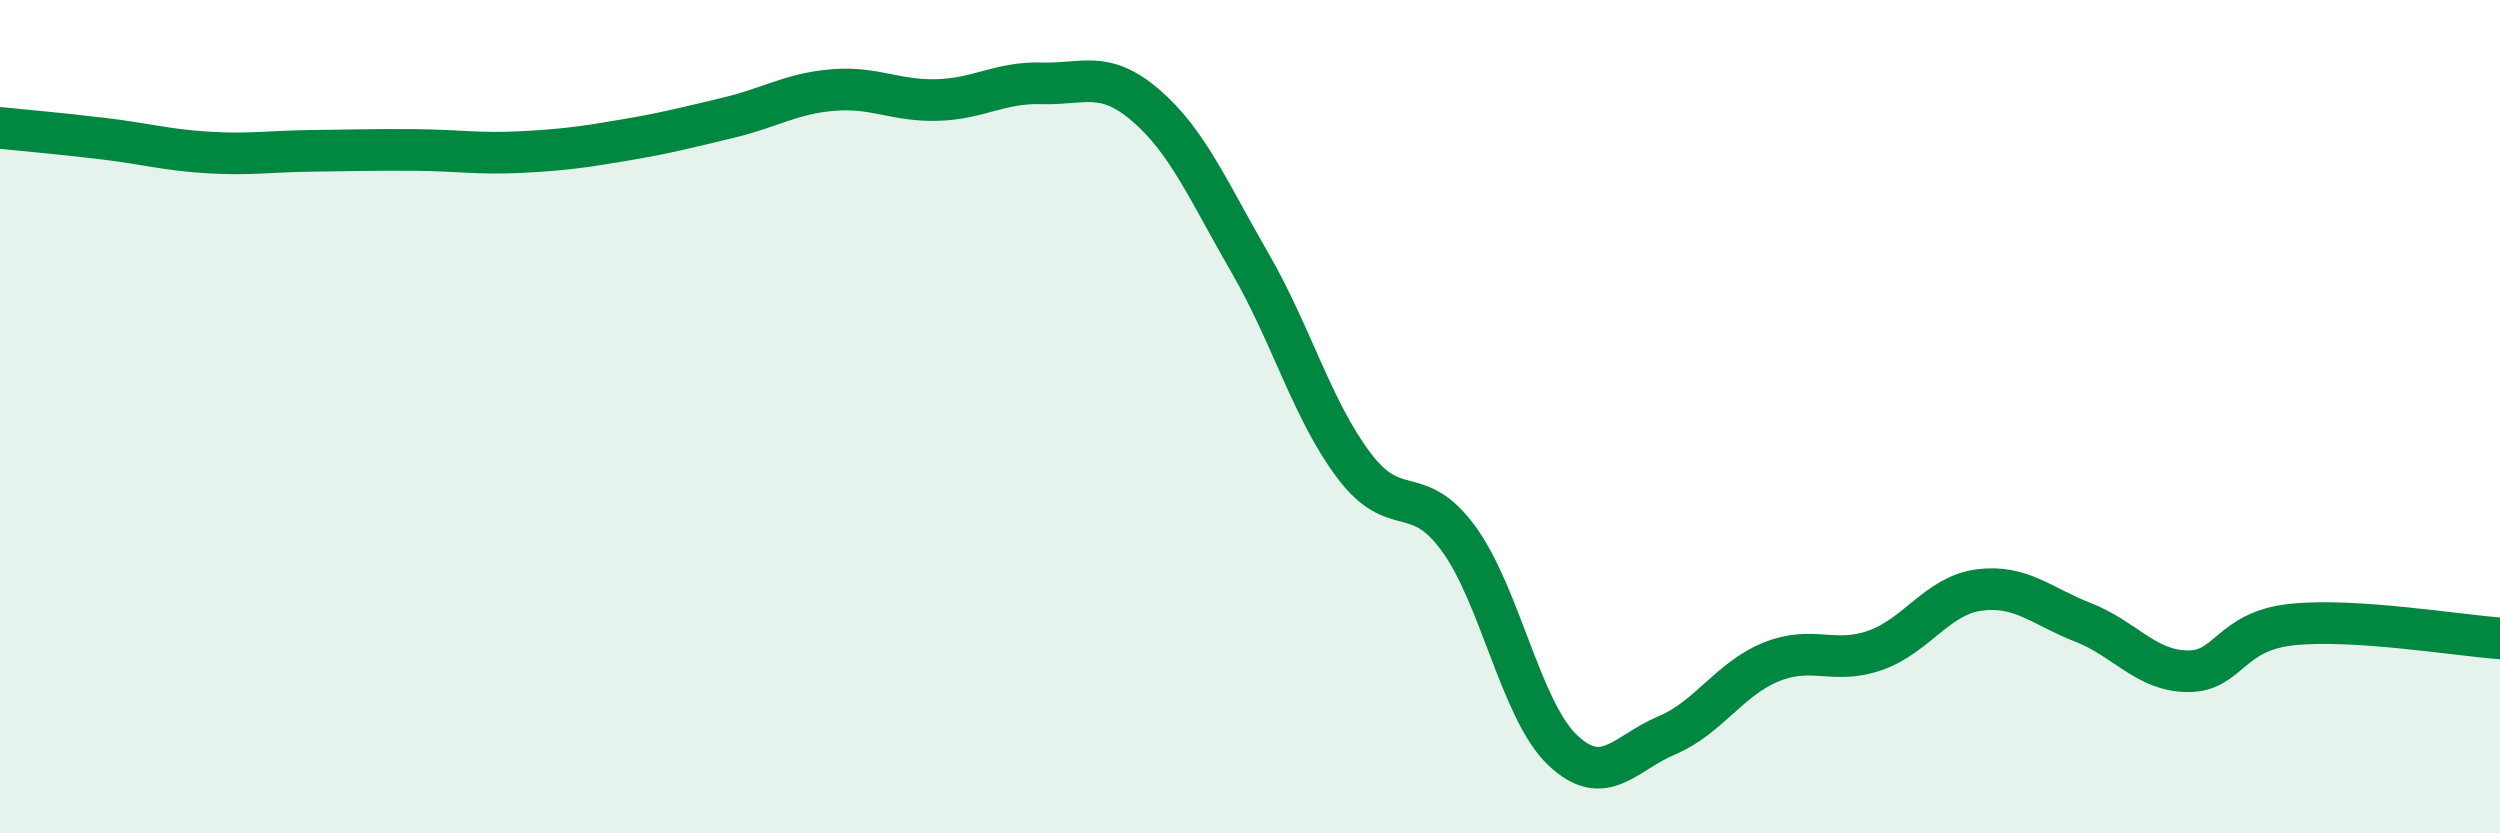 
    <svg width="60" height="20" viewBox="0 0 60 20" xmlns="http://www.w3.org/2000/svg">
      <path
        d="M 0,3.07 C 0.5,3.12 1.5,3.21 2.5,3.33 C 3.5,3.45 4,3.6 5,3.66 C 6,3.72 6.5,3.63 7.5,3.62 C 8.5,3.61 9,3.59 10,3.6 C 11,3.61 11.5,3.7 12.5,3.65 C 13.5,3.6 14,3.53 15,3.36 C 16,3.19 16.5,3.06 17.5,2.82 C 18.5,2.58 19,2.24 20,2.16 C 21,2.08 21.5,2.43 22.5,2.4 C 23.5,2.37 24,1.97 25,2 C 26,2.03 26.5,1.67 27.5,2.53 C 28.5,3.39 29,4.58 30,6.31 C 31,8.04 31.5,9.86 32.5,11.18 C 33.5,12.5 34,11.56 35,12.92 C 36,14.28 36.5,17.05 37.5,18 C 38.5,18.95 39,18.07 40,17.65 C 41,17.23 41.5,16.3 42.5,15.89 C 43.5,15.48 44,15.96 45,15.61 C 46,15.26 46.5,14.29 47.5,14.16 C 48.5,14.03 49,14.55 50,14.94 C 51,15.33 51.5,16.1 52.5,16.11 C 53.5,16.12 53.5,15.15 55,14.99 C 56.5,14.83 59,15.25 60,15.32L60 20L0 20Z"
        fill="#008740"
        opacity="0.1"
        stroke-linecap="round"
        stroke-linejoin="round"
      />
      <path
        d="M 0,3.07 C 0.5,3.12 1.5,3.21 2.5,3.33 C 3.5,3.45 4,3.6 5,3.66 C 6,3.72 6.5,3.63 7.5,3.62 C 8.5,3.61 9,3.59 10,3.6 C 11,3.61 11.5,3.7 12.5,3.65 C 13.5,3.6 14,3.53 15,3.36 C 16,3.19 16.5,3.06 17.5,2.82 C 18.5,2.58 19,2.24 20,2.16 C 21,2.08 21.5,2.43 22.5,2.4 C 23.5,2.37 24,1.97 25,2 C 26,2.03 26.5,1.67 27.5,2.53 C 28.5,3.39 29,4.58 30,6.31 C 31,8.04 31.5,9.86 32.5,11.18 C 33.5,12.5 34,11.56 35,12.92 C 36,14.28 36.5,17.05 37.5,18 C 38.5,18.95 39,18.07 40,17.65 C 41,17.23 41.5,16.3 42.5,15.89 C 43.5,15.48 44,15.96 45,15.61 C 46,15.26 46.5,14.29 47.5,14.16 C 48.5,14.03 49,14.55 50,14.94 C 51,15.33 51.5,16.1 52.5,16.11 C 53.5,16.12 53.5,15.15 55,14.99 C 56.5,14.83 59,15.25 60,15.32"
        stroke="#008740"
        stroke-width="1"
        fill="none"
        stroke-linecap="round"
        stroke-linejoin="round"
      />
    </svg>
  